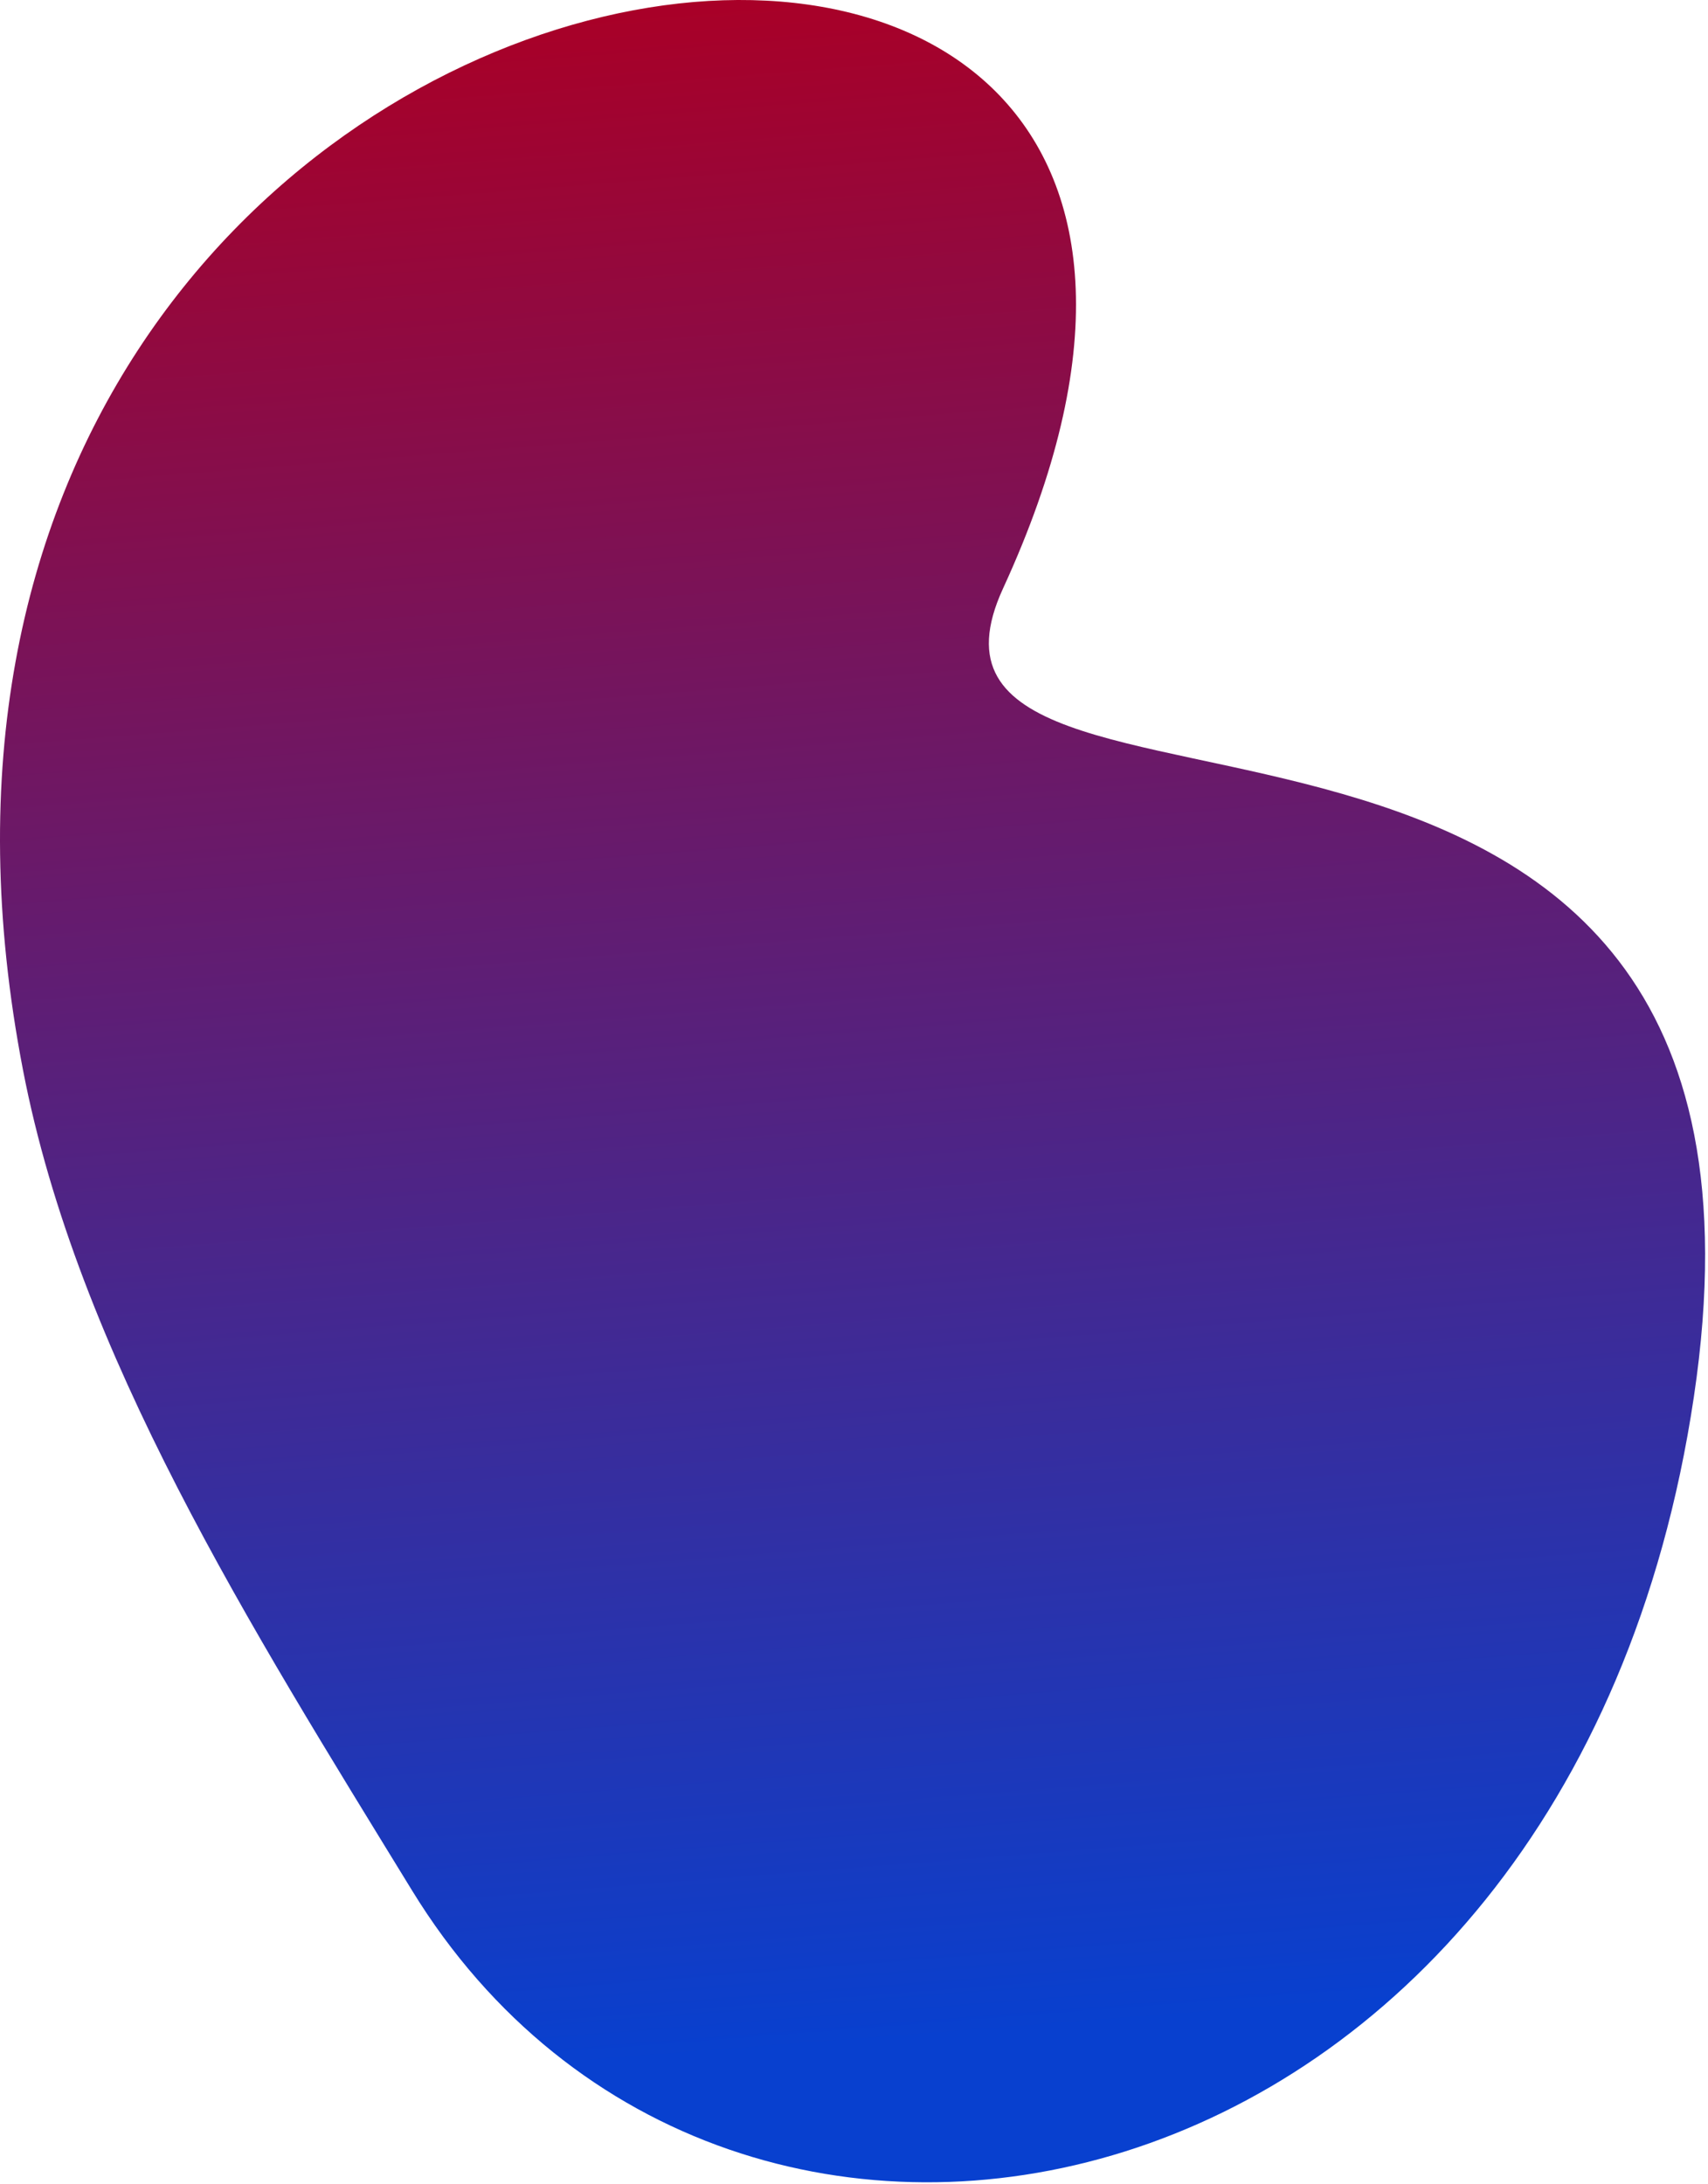 <?xml version="1.0" encoding="UTF-8"?> <svg xmlns="http://www.w3.org/2000/svg" width="431" height="551" viewBox="0 0 431 551" fill="none"> <path d="M427.429 352.448C395.929 563.448 184 607.5 103.979 476.941C63.218 410.439 19.613 341.449 5.803 269.949C-53.397 -36.544 362.429 -89.052 253.117 148.441C217.556 225.702 458.929 141.448 427.429 352.448Z" fill="url(#paint0_linear)"></path> <defs> <linearGradient id="paint0_linear" x1="173.479" y1="-0.059" x2="214" y2="516" gradientUnits="userSpaceOnUse"> <stop stop-color="#A90027"></stop> <stop offset="1" stop-color="#0840CF"></stop> </linearGradient> </defs> </svg> 